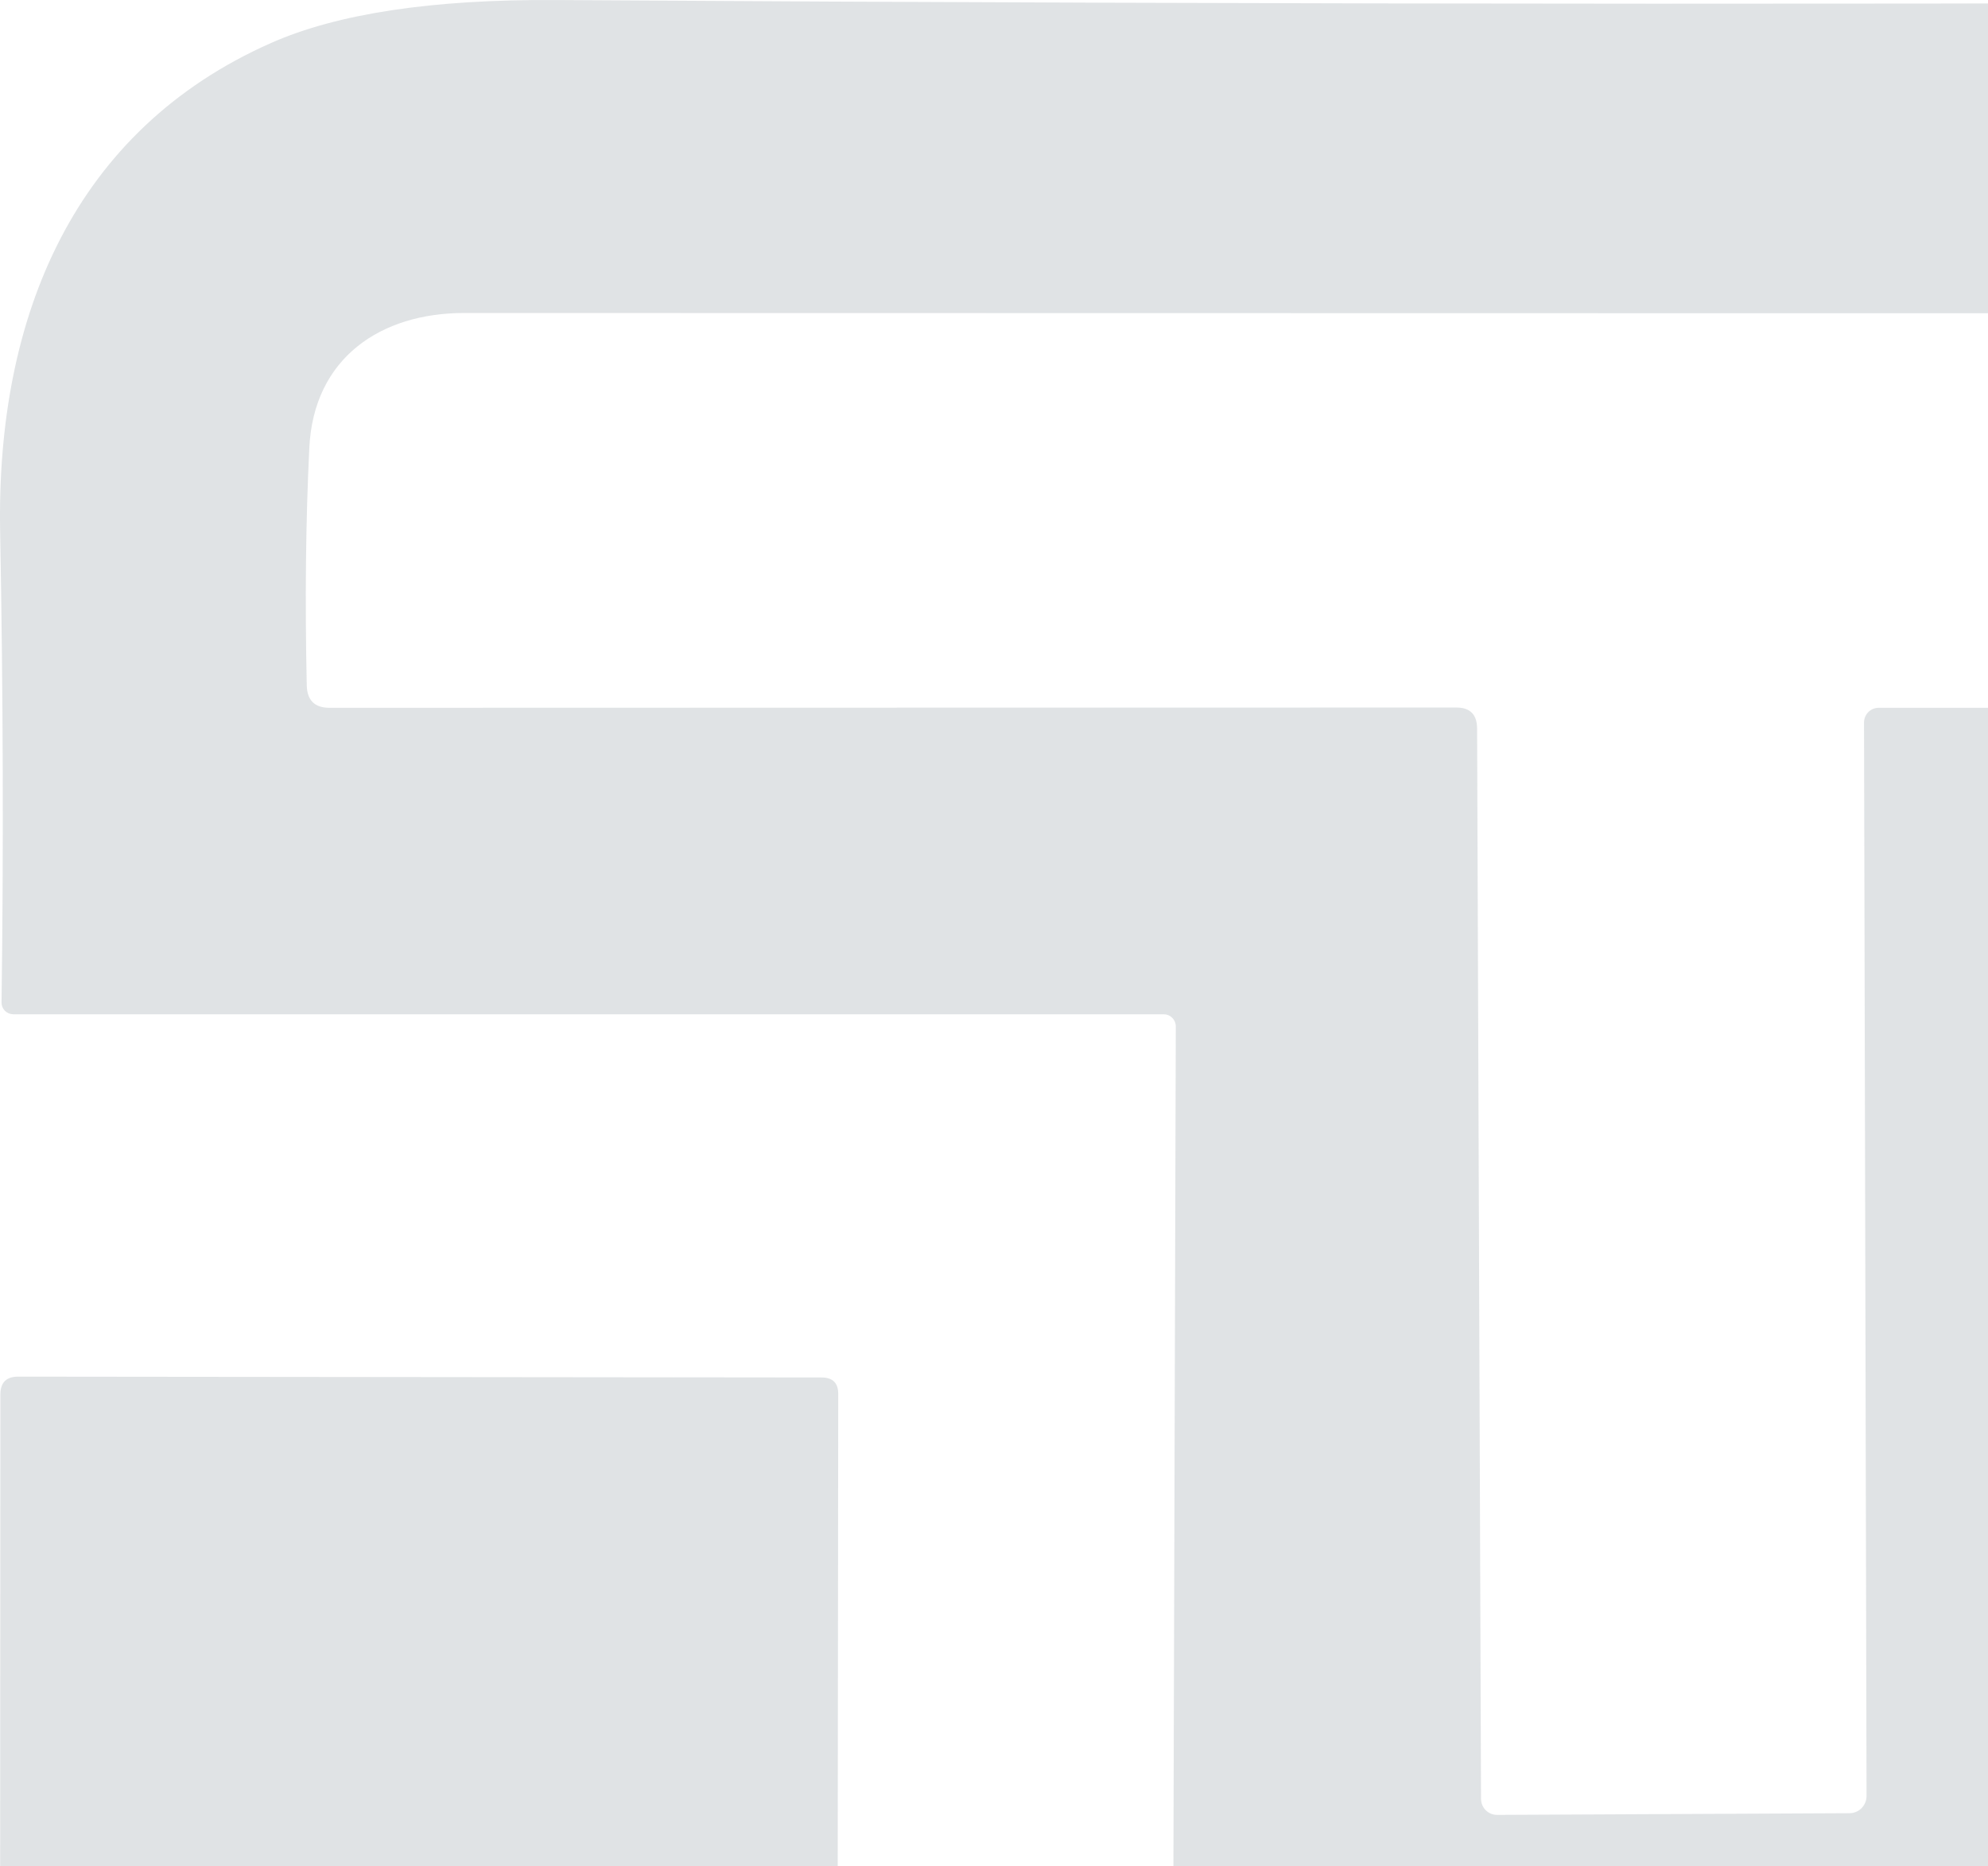 <?xml version="1.0" encoding="UTF-8"?> <svg xmlns="http://www.w3.org/2000/svg" width="130" height="122" viewBox="0 0 130 122" fill="none"> <path fill-rule="evenodd" clip-rule="evenodd" d="M76.657 66.541C76.805 66.69 76.888 66.892 76.888 67.102L76.687 137.93C76.687 138.209 76.797 138.476 76.993 138.673C77.189 138.871 77.455 138.981 77.733 138.981L141.163 139C141.275 139.002 141.387 138.982 141.491 138.939C141.596 138.897 141.691 138.833 141.771 138.752C141.851 138.672 141.915 138.575 141.959 138.469C142.002 138.362 142.025 138.248 142.025 138.133V67.195C142.025 66.604 142.318 66.309 142.906 66.309L217.748 66.291C218.531 66.291 218.916 65.897 218.904 65.11C218.831 55.036 218.861 44.877 218.996 34.632C219.179 19.687 213.198 7.068 199.272 2.013C195.48 0.648 189.003 -0.01 179.841 0.039C132.123 0.322 84.283 0.309 36.32 0.002C28.272 -0.047 22.076 0.887 17.734 2.806C4.871 8.489 -0.248 20.61 0.009 34.742C0.205 45.344 0.236 55.608 0.101 65.534C0.099 65.635 0.117 65.735 0.154 65.829C0.192 65.923 0.248 66.009 0.32 66.081C0.392 66.153 0.478 66.21 0.572 66.25C0.667 66.289 0.769 66.309 0.872 66.309H76.1C76.309 66.309 76.51 66.393 76.657 66.541ZM21.547 46.274L95.233 46.255C96.126 46.255 96.579 46.705 96.591 47.602L96.848 117.618C96.853 117.894 96.965 118.156 97.161 118.35C97.356 118.543 97.62 118.651 97.894 118.651L120.939 118.54C121.236 118.54 121.521 118.422 121.731 118.211C121.94 118 122.058 117.713 122.058 117.415L121.893 47.233C121.893 46.979 121.994 46.735 122.173 46.555C122.352 46.375 122.594 46.274 122.847 46.274L197.727 46.255C197.882 46.256 198.035 46.224 198.178 46.164C198.32 46.103 198.45 46.014 198.557 45.902C198.665 45.79 198.75 45.658 198.805 45.512C198.861 45.367 198.888 45.212 198.883 45.056C198.76 40.985 198.797 36.742 198.993 32.326C199.25 26.349 196.332 20.482 189.819 20.482C139.703 20.482 86.542 20.476 30.335 20.463C24.923 20.463 20.501 23.378 20.226 29.3C19.993 34.06 19.938 39.232 20.06 44.816C20.085 45.788 20.58 46.274 21.547 46.274Z" fill="#344856" fill-opacity="0.15"></path> <path d="M57.188 161.338H217.839C218.575 161.338 218.931 161.702 218.906 162.429C218.262 181.66 223.342 202.518 201.735 212.614C198.275 214.229 191.938 215.024 182.723 214.999C128.492 214.889 76.967 214.833 28.146 214.833C12.466 214.833 0.006 202.148 0.006 186.394C-0.006 154.441 -2.82798e-05 122.698 0.025 91.165C0.025 90.388 0.411 90 1.184 90L53.728 90.055C54.452 90.055 54.814 90.413 54.814 91.128L54.74 158.861C54.74 160.513 55.556 161.338 57.188 161.338Z" fill="#344856" fill-opacity="0.15"></path> </svg> 